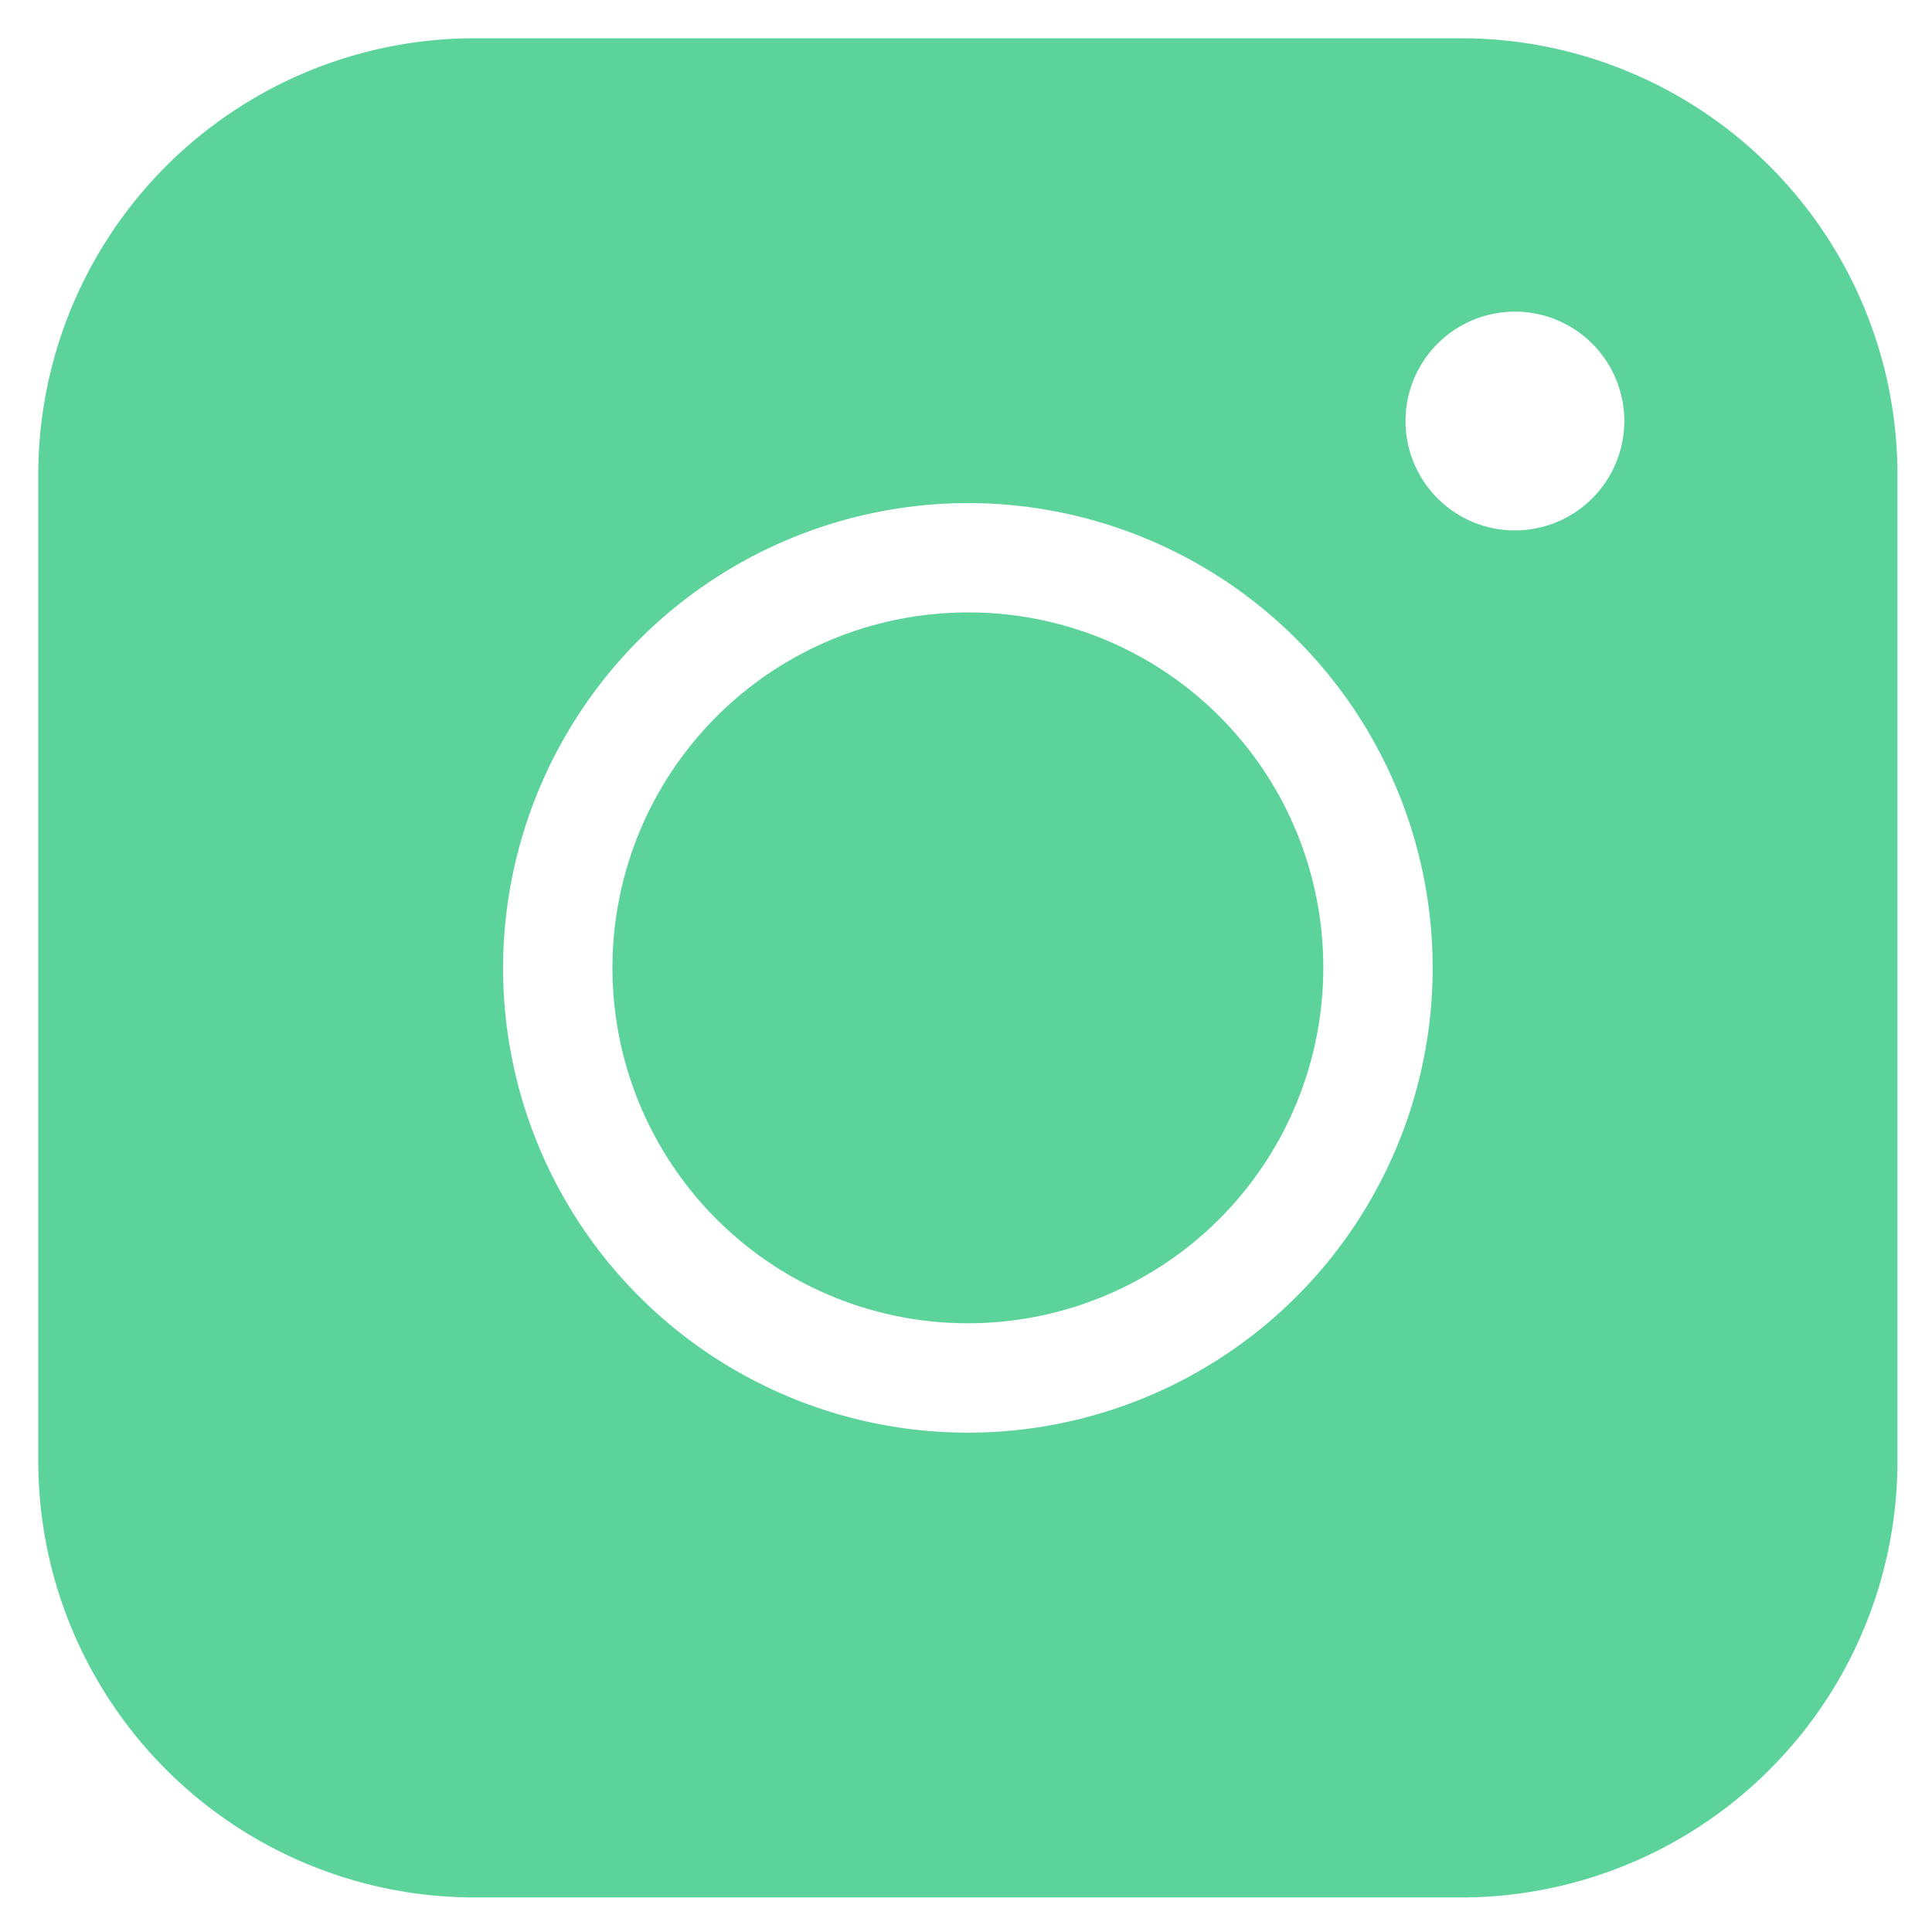 <?xml version="1.0" encoding="UTF-8"?> <svg xmlns="http://www.w3.org/2000/svg" width="26" height="26" viewBox="0 0 26 26"><defs><style>.a{fill:none;}.b{fill:#5dd39c;}</style></defs><g transform="translate(-108 -1181)"><rect class="a" width="26" height="26" transform="translate(108 1181)"></rect><g transform="translate(92.515 1165.515)"><path class="b" d="M21.887,16A5.874,5.874,0,0,0,16,21.887V35.133a5.874,5.874,0,0,0,5.887,5.887H35.133a5.874,5.874,0,0,0,5.887-5.887V21.887A5.874,5.874,0,0,0,35.133,16Zm13.982,3.679A1.472,1.472,0,1,1,34.4,21.151,1.472,1.472,0,0,1,35.869,19.679ZM28.51,22.255a6.255,6.255,0,1,1-6.255,6.255A6.266,6.266,0,0,1,28.51,22.255Zm0,1.472a4.783,4.783,0,1,0,4.783,4.783A4.772,4.772,0,0,0,28.51,23.727Z" transform="translate(0 0)"></path></g></g></svg> 